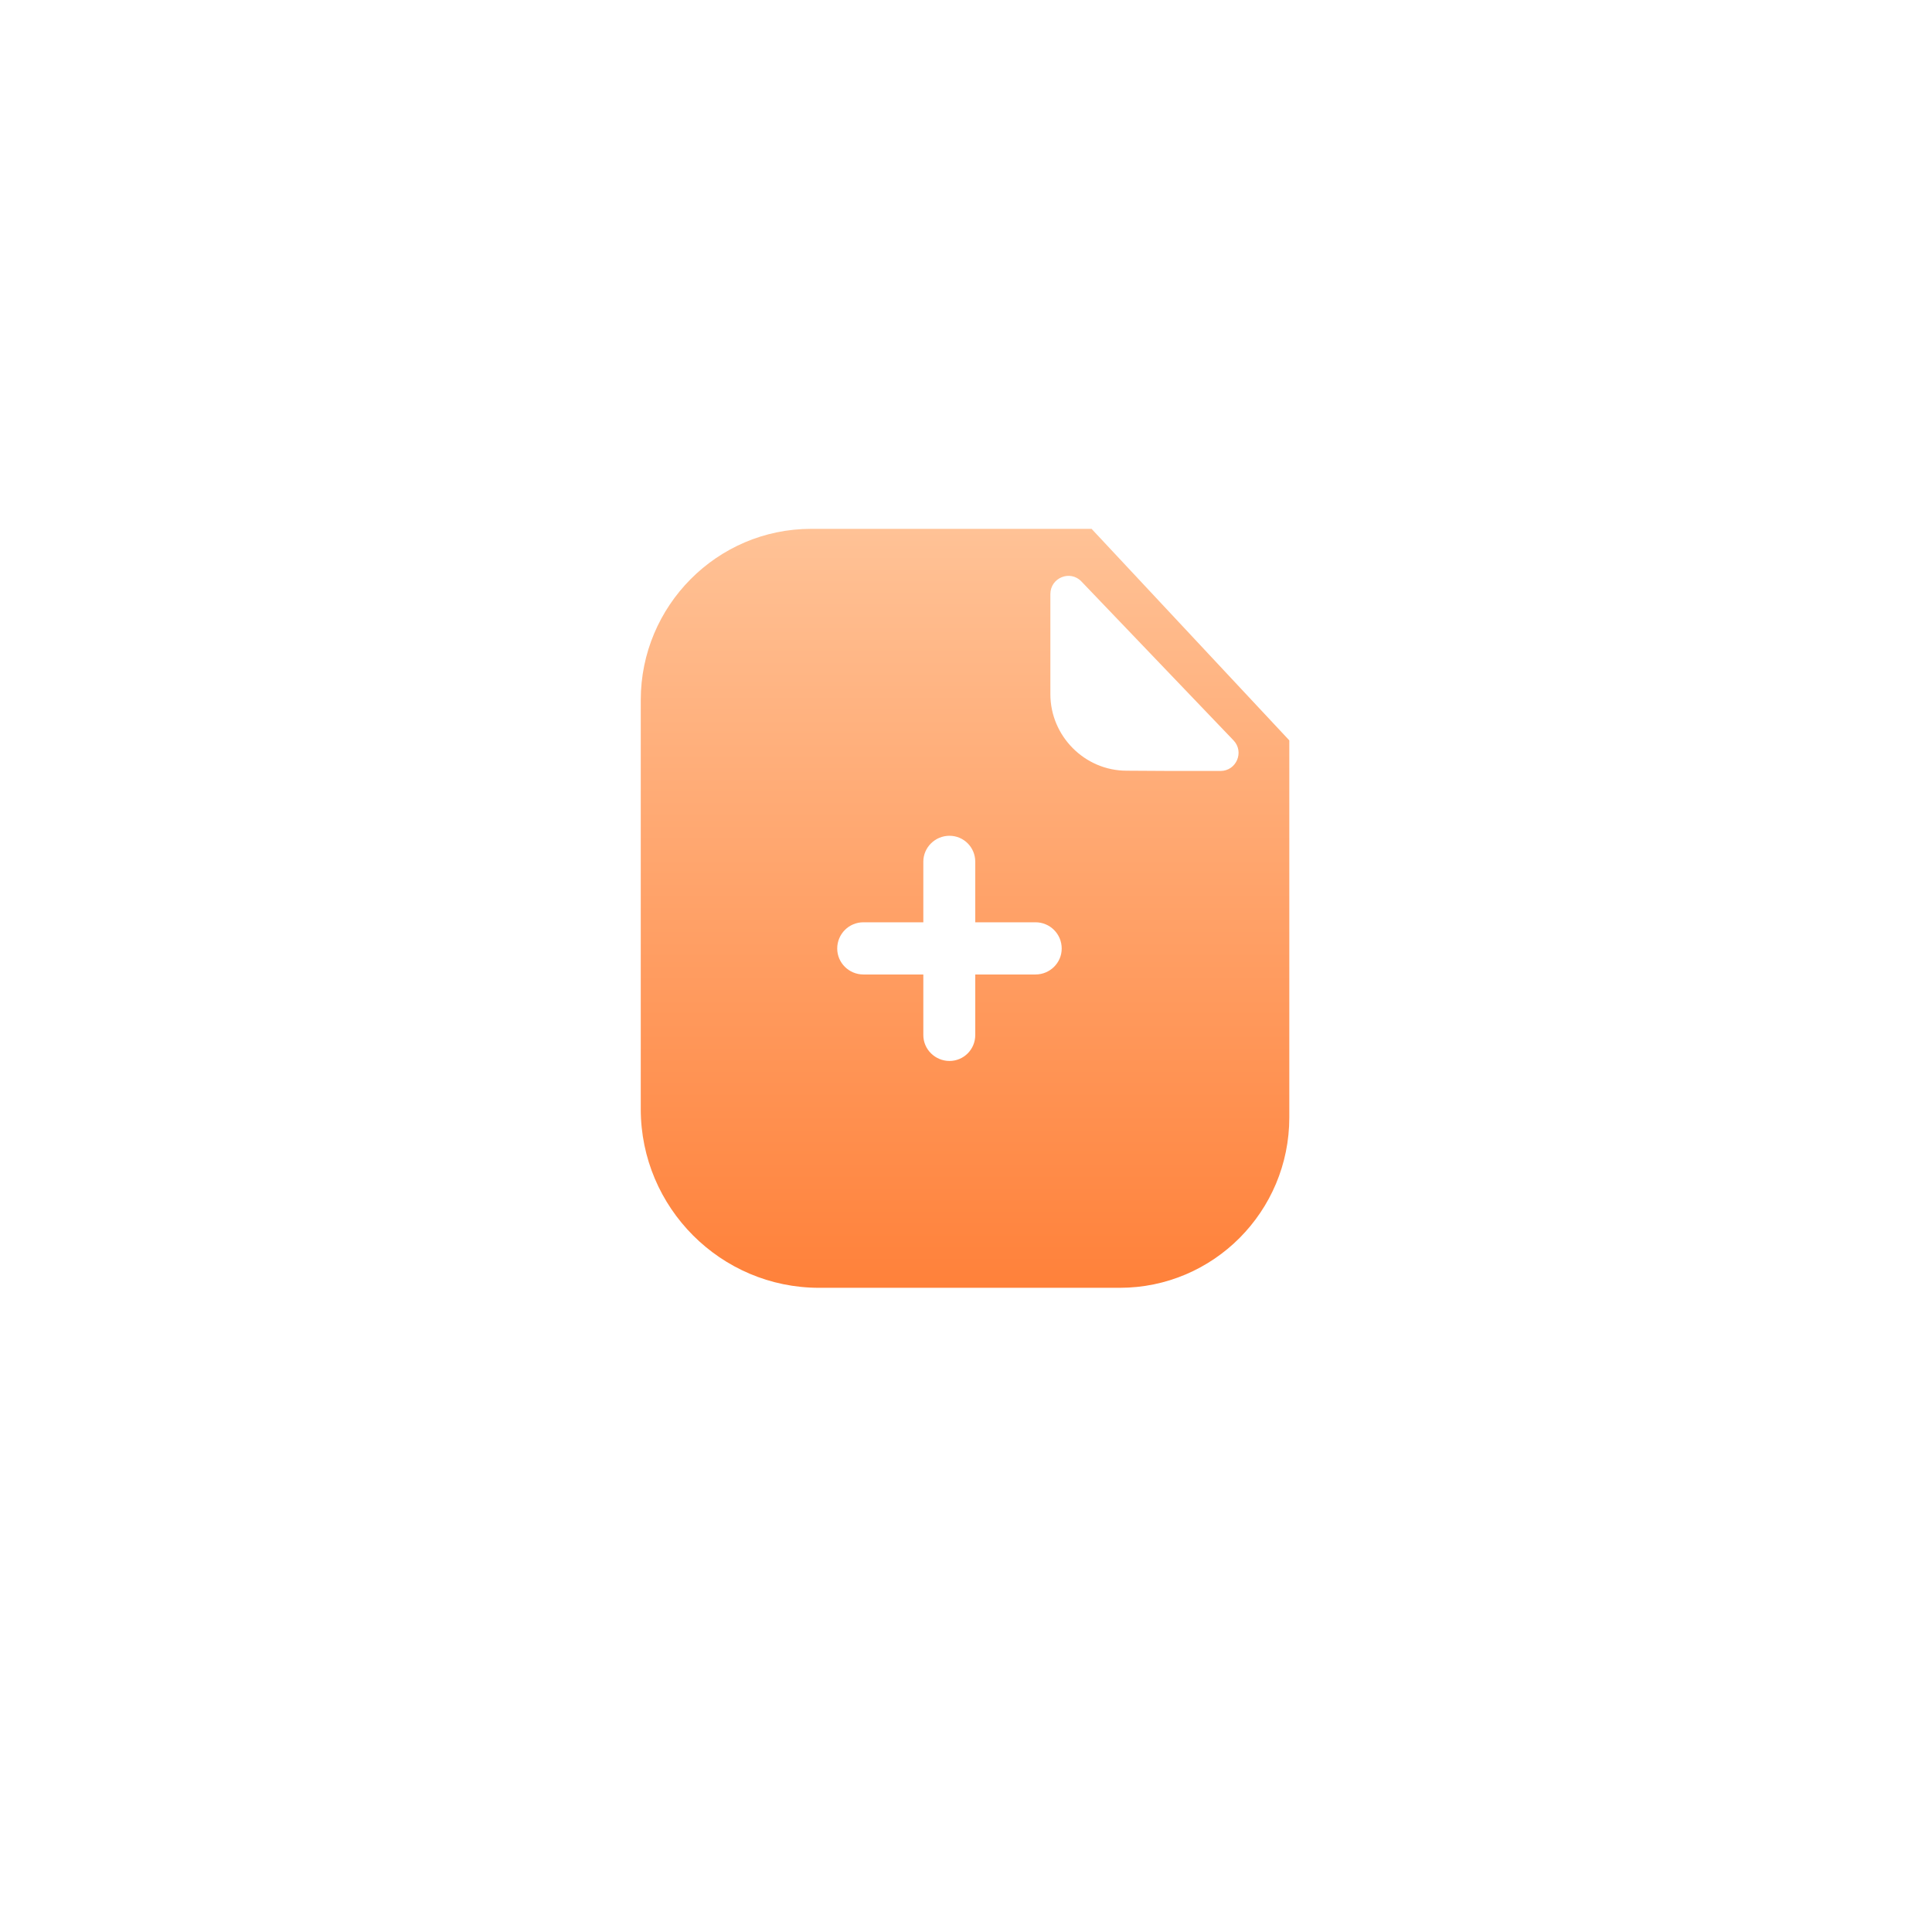 <svg width="67" height="67" viewBox="0 0 67 67" fill="none" xmlns="http://www.w3.org/2000/svg">
<g filter="url(#filter0_bd_4430_18699)">
<circle cx="33.5" cy="31.5" r="23.5" fill="white" fill-opacity="0.2" shape-rendering="crispEdges"/>
<circle cx="33.5" cy="31.5" r="23.265" stroke="white" stroke-width="0.47" shape-rendering="crispEdges"/>
</g>
<path d="M28.128 18.34L37.855 18.34L44.712 25.676V38.751C44.712 42.015 42.079 44.66 38.83 44.66H28.404C24.998 44.66 22.221 41.883 22.221 38.462L22.221 24.275C22.221 21.011 24.867 18.34 28.128 18.34Z" fill="url(#paint0_linear_4430_18699)"/>
<g filter="url(#filter1_d_4430_18699)">
<path fill-rule="evenodd" clip-rule="evenodd" d="M35.912 33.794H33.821V35.895C33.821 36.392 33.422 36.793 32.927 36.793C32.431 36.793 32.02 36.392 32.02 35.895V33.794H29.941C29.445 33.794 29.034 33.393 29.034 32.895C29.034 32.385 29.445 31.984 29.941 31.984H32.02V29.883C32.02 29.385 32.431 28.984 32.927 28.984C33.422 28.984 33.821 29.385 33.821 29.883V31.984H35.912C36.408 31.984 36.819 32.385 36.819 32.895C36.819 33.393 36.408 33.794 35.912 33.794Z" fill="white"/>
</g>
<g filter="url(#filter2_d_4430_18699)">
<path d="M39.068 26.727C39.981 26.736 41.25 26.74 42.327 26.736C42.878 26.735 43.159 26.073 42.776 25.674C41.393 24.229 38.919 21.643 37.502 20.164C37.111 19.755 36.426 20.036 36.426 20.603V24.072C36.426 25.528 37.619 26.727 39.068 26.727Z" fill="white"/>
</g>
<defs>
<filter id="filter0_bd_4430_18699" x="0.6" y="0.48" width="65.8" height="65.8" filterUnits="userSpaceOnUse" color-interpolation-filters="sRGB">
<feFlood flood-opacity="0" result="BackgroundImageFix"/>
<feGaussianBlur in="BackgroundImageFix" stdDeviation="1.175"/>
<feComposite in2="SourceAlpha" operator="in" result="effect1_backgroundBlur_4430_18699"/>
<feColorMatrix in="SourceAlpha" type="matrix" values="0 0 0 0 0 0 0 0 0 0 0 0 0 0 0 0 0 0 127 0" result="hardAlpha"/>
<feOffset dy="1.88"/>
<feGaussianBlur stdDeviation="4.7"/>
<feComposite in2="hardAlpha" operator="out"/>
<feColorMatrix type="matrix" values="0 0 0 0 0 0 0 0 0 0 0 0 0 0 0 0 0 0 0.08 0"/>
<feBlend mode="normal" in2="effect1_backgroundBlur_4430_18699" result="effect2_dropShadow_4430_18699"/>
<feBlend mode="normal" in="SourceGraphic" in2="effect2_dropShadow_4430_18699" result="shape"/>
</filter>
<filter id="filter1_d_4430_18699" x="27.154" y="27.104" width="11.545" height="11.569" filterUnits="userSpaceOnUse" color-interpolation-filters="sRGB">
<feFlood flood-opacity="0" result="BackgroundImageFix"/>
<feColorMatrix in="SourceAlpha" type="matrix" values="0 0 0 0 0 0 0 0 0 0 0 0 0 0 0 0 0 0 127 0" result="hardAlpha"/>
<feOffset/>
<feGaussianBlur stdDeviation="0.94"/>
<feComposite in2="hardAlpha" operator="out"/>
<feColorMatrix type="matrix" values="0 0 0 0 0 0 0 0 0 0 0 0 0 0 0 0 0 0 0.25 0"/>
<feBlend mode="normal" in2="BackgroundImageFix" result="effect1_dropShadow_4430_18699"/>
<feBlend mode="normal" in="SourceGraphic" in2="effect1_dropShadow_4430_18699" result="shape"/>
</filter>
<filter id="filter2_d_4430_18699" x="34.546" y="18.09" width="10.287" height="10.528" filterUnits="userSpaceOnUse" color-interpolation-filters="sRGB">
<feFlood flood-opacity="0" result="BackgroundImageFix"/>
<feColorMatrix in="SourceAlpha" type="matrix" values="0 0 0 0 0 0 0 0 0 0 0 0 0 0 0 0 0 0 127 0" result="hardAlpha"/>
<feOffset/>
<feGaussianBlur stdDeviation="0.94"/>
<feComposite in2="hardAlpha" operator="out"/>
<feColorMatrix type="matrix" values="0 0 0 0 0 0 0 0 0 0 0 0 0 0 0 0 0 0 0.25 0"/>
<feBlend mode="normal" in2="BackgroundImageFix" result="effect1_dropShadow_4430_18699"/>
<feBlend mode="normal" in="SourceGraphic" in2="effect1_dropShadow_4430_18699" result="shape"/>
</filter>
<linearGradient id="paint0_linear_4430_18699" x1="33.466" y1="18.34" x2="33.466" y2="44.66" gradientUnits="userSpaceOnUse">
<stop stop-color="#FFC296"/>
<stop offset="1" stop-color="#FF813A"/>
</linearGradient>
</defs>
</svg>
